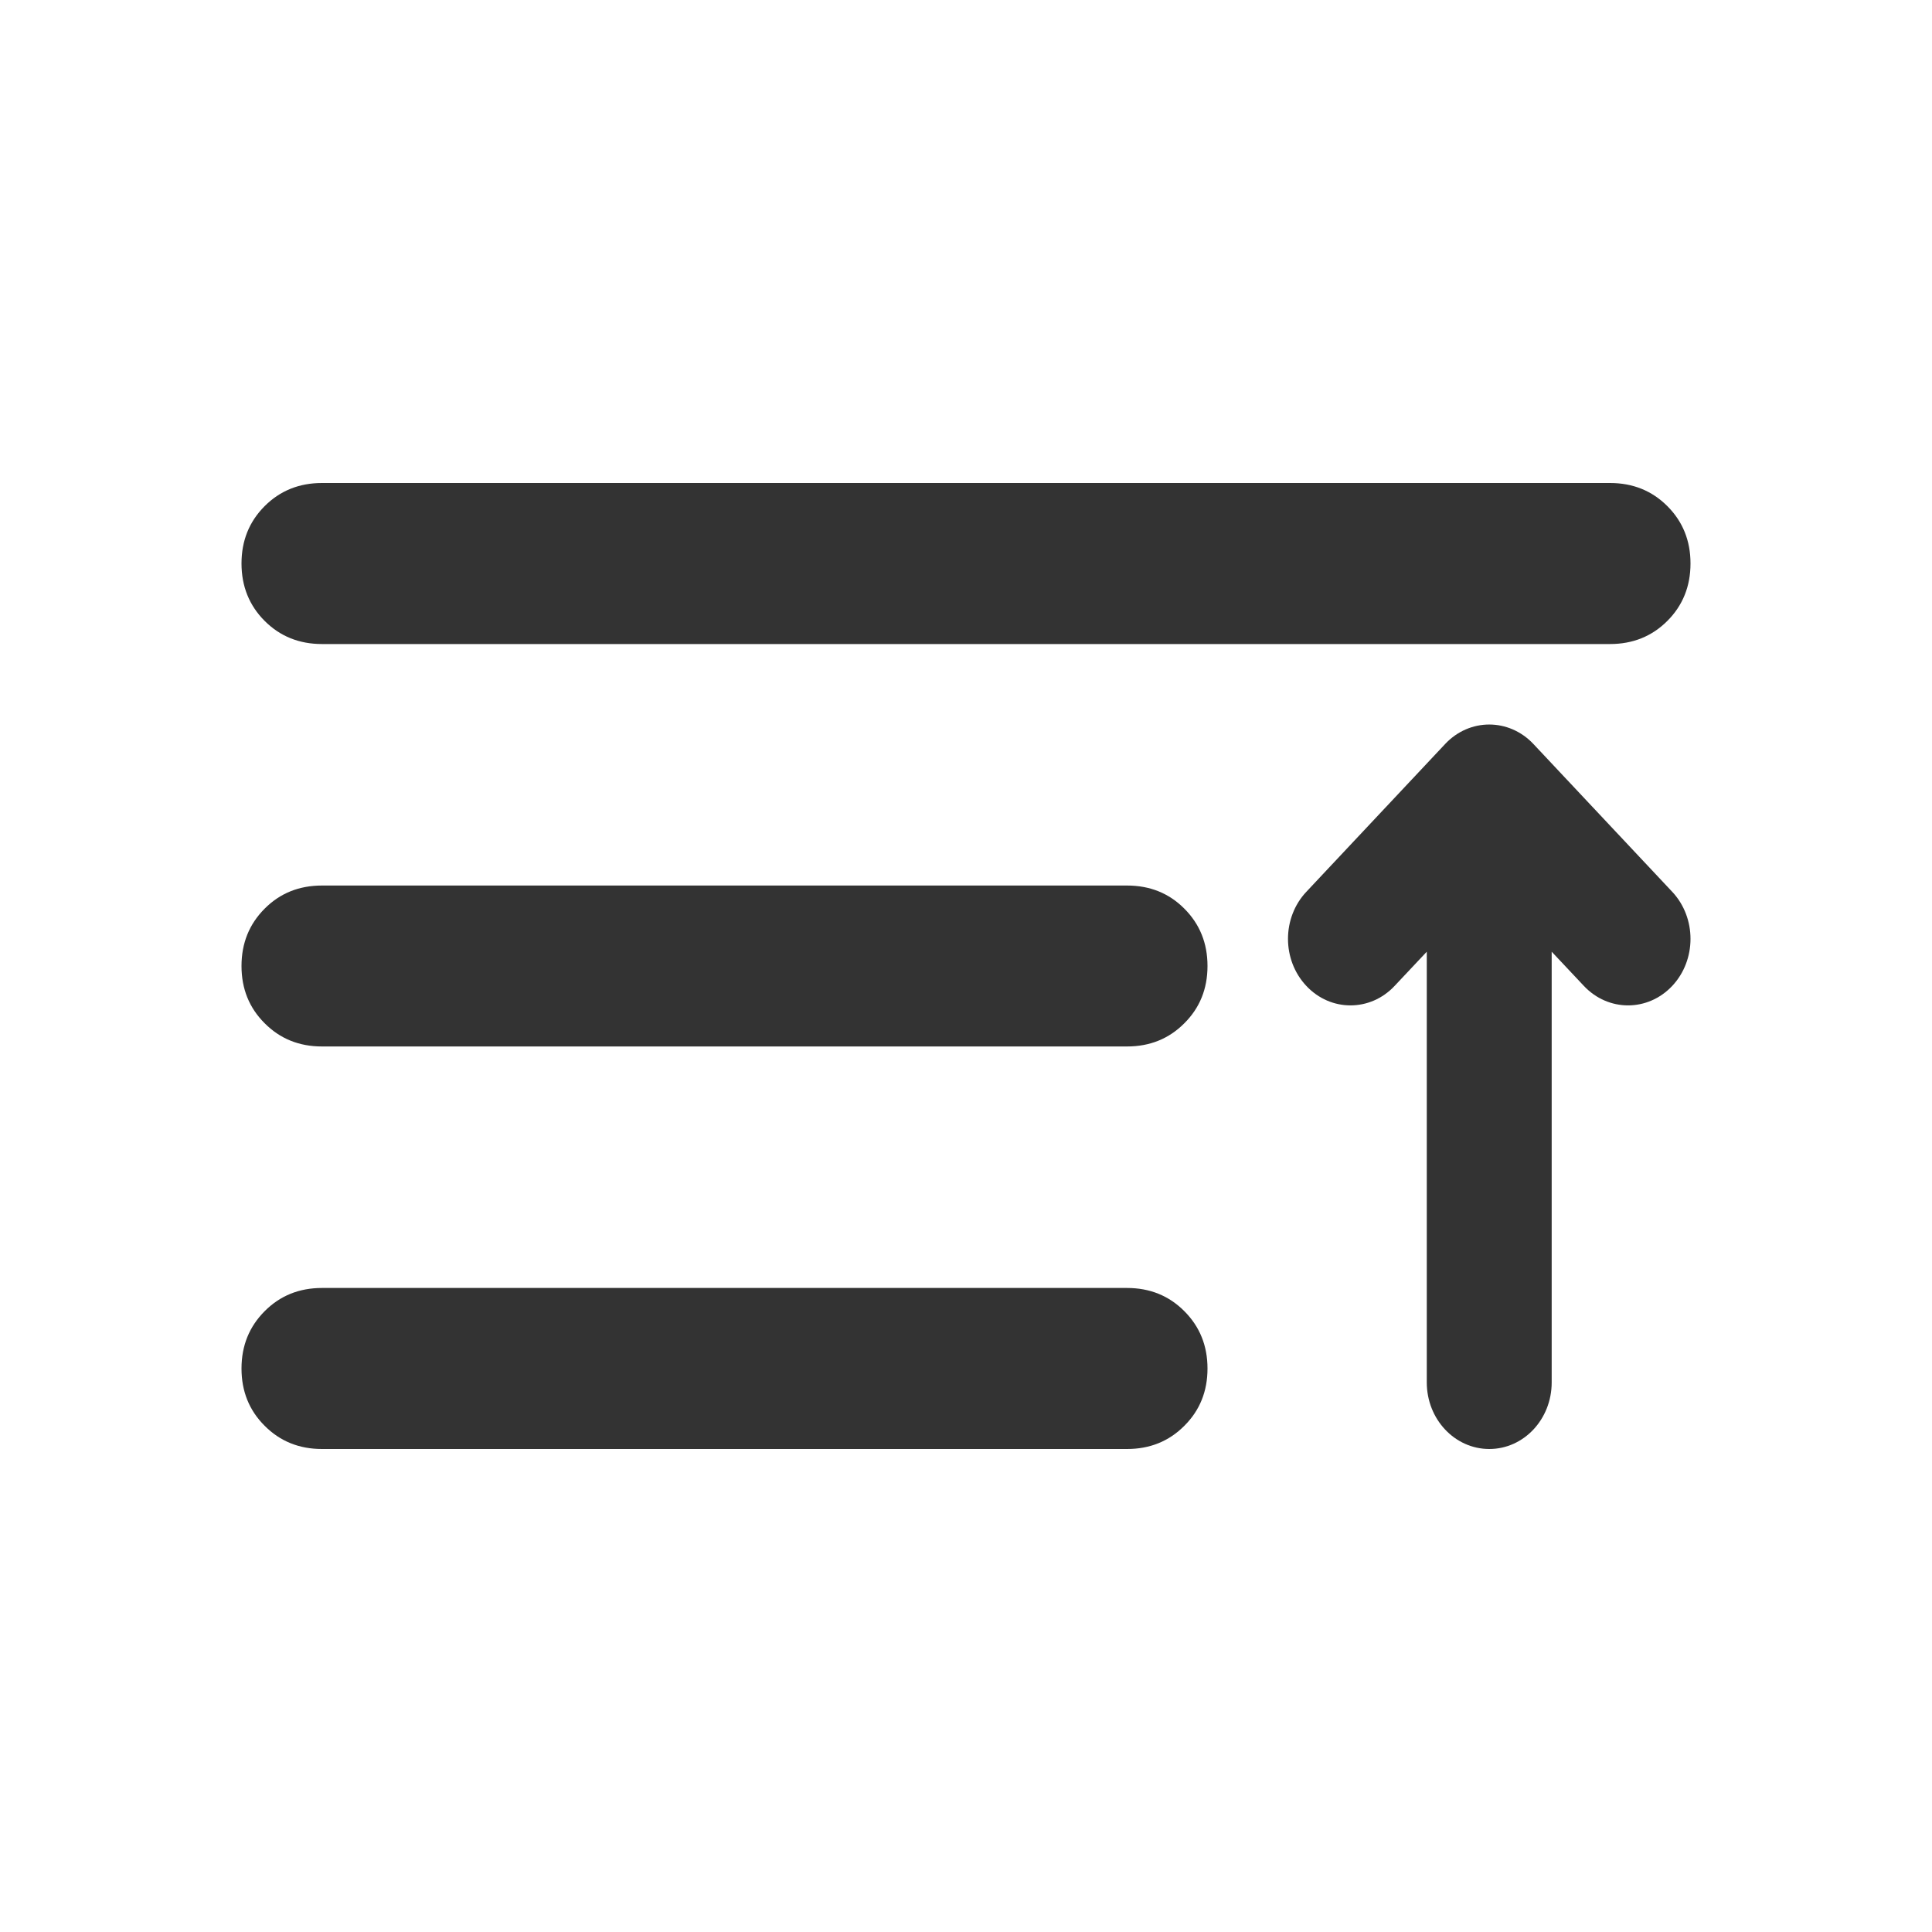 <svg width="20" height="20" viewBox="0 0 20 20" fill="none" xmlns="http://www.w3.org/2000/svg">
<path d="M11.667 15C11.903 15 12.101 14.92 12.26 14.76C12.42 14.601 12.5 14.403 12.5 14.167C12.5 13.931 12.42 13.733 12.26 13.573C12.101 13.413 11.903 13.333 11.667 13.333H3.333C3.097 13.333 2.899 13.413 2.74 13.573C2.58 13.733 2.5 13.931 2.5 14.167C2.5 14.403 2.58 14.601 2.74 14.76C2.899 14.92 3.097 15 3.333 15H11.667ZM16.667 6.667C16.903 6.667 17.101 6.587 17.26 6.428C17.42 6.268 17.5 6.069 17.5 5.833C17.5 5.597 17.42 5.399 17.26 5.239C17.101 5.08 16.903 5 16.667 5H3.333C3.097 5 2.899 5.08 2.74 5.239C2.58 5.399 2.5 5.597 2.5 5.833C2.5 6.069 2.58 6.268 2.74 6.428C2.899 6.587 3.097 6.667 3.333 6.667H16.667ZM11.667 10.833C11.903 10.833 12.101 10.753 12.26 10.593C12.42 10.434 12.5 10.236 12.5 10C12.5 9.764 12.42 9.566 12.26 9.406C12.101 9.246 11.903 9.167 11.667 9.167H3.333C3.097 9.167 2.899 9.246 2.74 9.406C2.58 9.566 2.5 9.764 2.5 10C2.5 10.236 2.58 10.434 2.74 10.593C2.899 10.753 3.097 10.833 3.333 10.833H11.667Z" fill="#333333"/>
<path fill-rule="evenodd" clip-rule="evenodd" d="M15.874 7.702C15.621 7.433 15.212 7.433 14.96 7.702L13.523 9.232C13.27 9.501 13.27 9.937 13.523 10.206C13.775 10.475 14.185 10.475 14.437 10.206L14.77 9.852V14.311C14.77 14.692 15.06 15 15.417 15C15.774 15 16.063 14.692 16.063 14.311V9.852L16.396 10.206C16.649 10.475 17.058 10.475 17.311 10.206C17.563 9.937 17.563 9.501 17.311 9.232L15.874 7.702Z" fill="#333333"/>
</svg>

